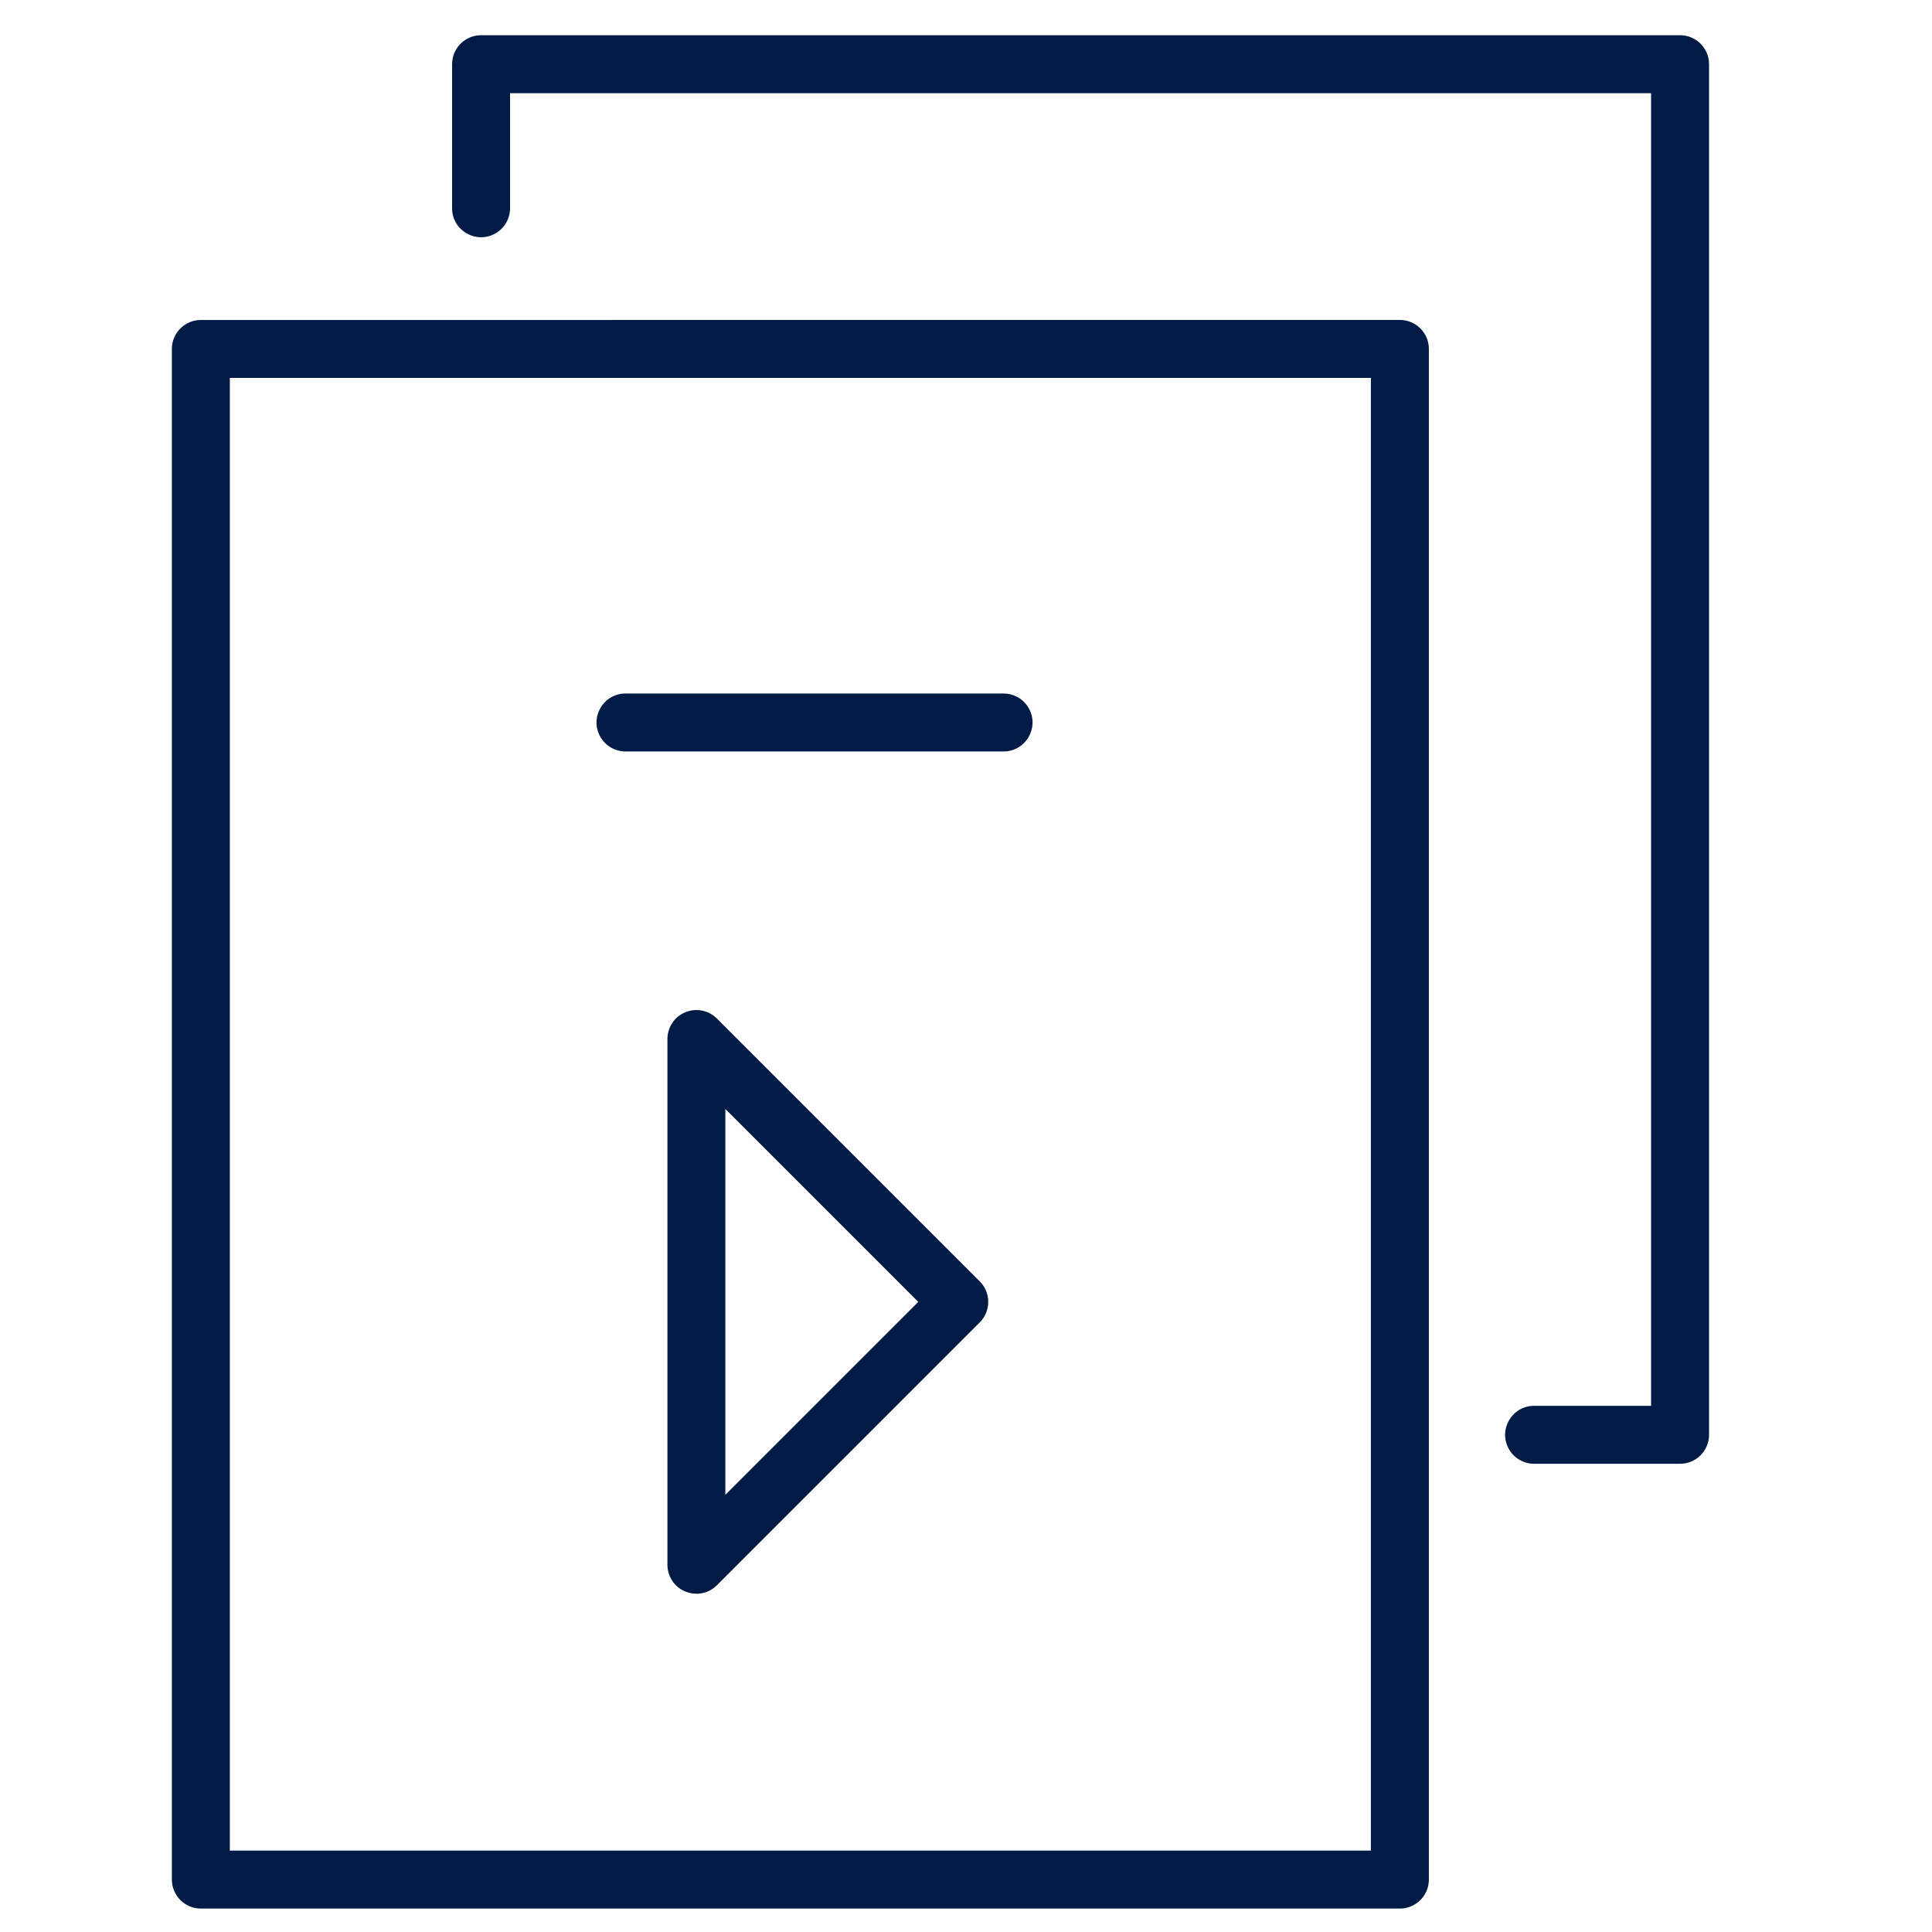 <?xml version="1.0" encoding="UTF-8"?> <svg xmlns="http://www.w3.org/2000/svg" viewBox="0 0 100.00 100.00" data-guides="{&quot;vertical&quot;:[],&quot;horizontal&quot;:[]}"><defs></defs><path fill="#001c46" stroke="none" fill-opacity="1" stroke-width="1" stroke-opacity="1" color="rgb(51, 51, 51)" fill-rule="evenodd" id="tSvg142f47373ed" title="Path 7" d="M24.9 1.823C24.072 1.823 23.4 2.495 23.4 3.323C23.4 5.808 23.4 8.293 23.4 10.778C23.4 11.933 24.65 12.654 25.65 12.077C26.114 11.809 26.4 11.314 26.4 10.778C26.4 8.793 26.4 6.808 26.4 4.823C46.087 4.823 65.773 4.823 85.46 4.823C85.46 27.47 85.46 50.118 85.46 72.765C83.442 72.765 81.424 72.765 79.406 72.765C78.251 72.765 77.53 74.015 78.107 75.015C78.375 75.479 78.87 75.765 79.406 75.765C81.924 75.765 84.442 75.765 86.96 75.765C87.788 75.765 88.46 75.093 88.46 74.265C88.46 50.618 88.46 26.97 88.46 3.323C88.46 2.495 87.788 1.823 86.96 1.823C66.273 1.823 45.587 1.823 24.9 1.823ZM10.396 16.562C9.568 16.562 8.896 17.234 8.896 18.062C8.896 44.47 8.896 70.879 8.896 97.287C8.896 98.115 9.568 98.787 10.396 98.787C31.083 98.787 51.771 98.787 72.458 98.787C73.286 98.787 73.958 98.115 73.958 97.287C73.958 70.878 73.958 44.469 73.958 18.06C73.958 17.232 73.286 16.56 72.458 16.56C51.771 16.56 31.083 16.56 10.396 16.562ZM11.896 95.787C11.896 70.378 11.896 44.969 11.896 19.56C31.583 19.56 51.271 19.56 70.958 19.56C70.958 44.969 70.958 70.377 70.958 95.786C51.271 95.786 31.583 95.786 11.896 95.787ZM35.471 52.394C36.032 52.162 36.677 52.29 37.106 52.719C41.641 57.254 46.177 61.79 50.712 66.325C51.298 66.911 51.298 67.86 50.712 68.446C46.177 72.981 41.641 77.517 37.106 82.052C36.289 82.868 34.895 82.493 34.597 81.378C34.563 81.252 34.546 81.122 34.546 80.992C34.546 71.921 34.546 62.851 34.546 53.78C34.546 53.173 34.911 52.627 35.471 52.394ZM37.545 77.371C40.873 74.043 44.202 70.714 47.53 67.386C44.202 64.058 40.873 60.729 37.545 57.401C37.545 64.058 37.545 70.714 37.545 77.371ZM32.377 35.896C31.222 35.896 30.501 37.146 31.078 38.146C31.346 38.61 31.841 38.896 32.377 38.896C38.899 38.896 45.421 38.896 51.943 38.896C53.098 38.896 53.819 37.646 53.242 36.646C52.974 36.182 52.479 35.896 51.943 35.896C45.421 35.896 38.899 35.896 32.377 35.896Z"></path></svg> 